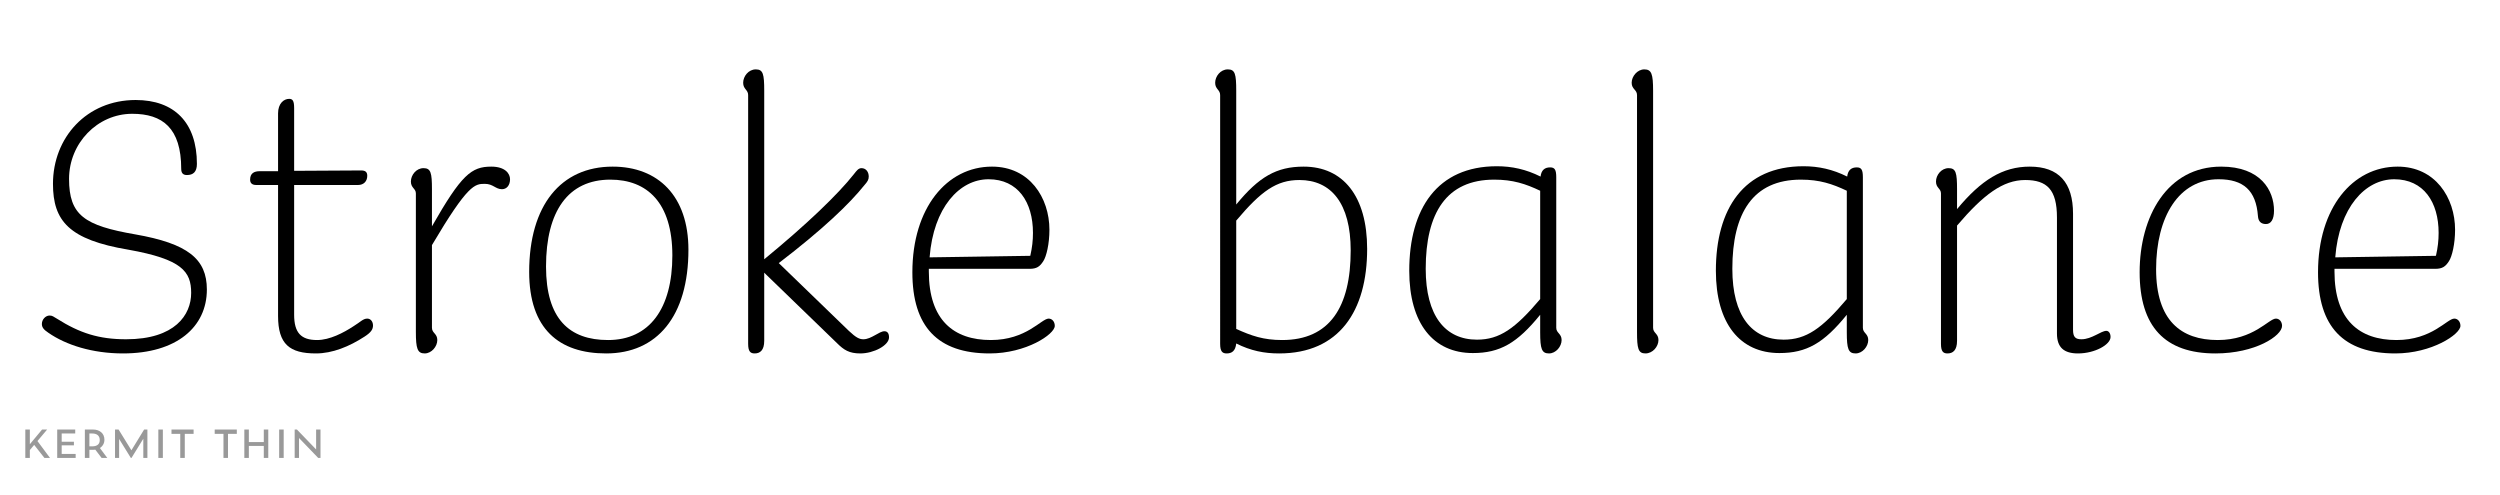 <?xml version="1.0" encoding="UTF-8"?>
<svg id="a" data-name="Layer 1" xmlns="http://www.w3.org/2000/svg" width="677.333mm" height="134.056mm" xmlns:xlink="http://www.w3.org/1999/xlink" viewBox="0 0 1920 380">
  <defs>
    <clipPath id="b">
      <rect width="1920" height="380" fill="none"/>
    </clipPath>
    <clipPath id="c">
      <rect width="1920" height="380" fill="none"/>
    </clipPath>
  </defs>
  <g clip-path="url(#b)">
    <g clip-path="url(#c)">
      <g>
        <path d="M139.175,129.728c0-31.459-14.406-42.337-37.633-42.337-26.755,0-48.511,22.639-48.511,49.981,0,27.931,11.76,35.868,50.862,42.631,40.279,7.056,54.979,18.816,54.979,42.337,0,28.812-23.227,49.099-64.388,49.099-23.521,0-43.807-6.468-57.331-15.876-3.528-2.353-4.998-4.116-4.998-6.763,0-3.527,2.94-6.468,5.88-6.468,2.353,0,2.94.882,5.587,2.353,17.64,11.172,32.34,15.876,53.215,15.876,37.633,0,49.98-18.816,49.98-35.575,0-16.464-7.056-25.872-48.217-33.223-45.57-7.644-57.919-22.05-57.919-50.568,0-35.575,25.872-64.388,63.505-64.388,29.695,0,47.041,17.347,47.041,49.099,0,6.175-2.939,8.526-7.644,8.526-2.353,0-4.41-.882-4.41-4.704Z"/>
        <path d="M199.44,131.492h14.112v-44.396c0-7.645,4.41-11.172,8.526-11.172,2.646,0,3.822,1.47,3.822,7.056v48.217l51.451-.294c3.233,0,4.704,1.177,4.704,4.116,0,4.116-2.646,7.057-7.057,7.057h-49.099v99.668c0,13.818,5.292,19.404,17.641,19.404,9.702,0,20.286-5.586,27.931-10.584,5.292-3.234,7.35-5.88,10.584-5.88,2.646,0,4.41,2.352,4.41,5.292s-1.471,5.292-6.469,8.525c-11.76,7.645-24.696,12.937-37.339,12.937-20.286,0-29.106-7.056-29.106-28.812v-100.55h-16.758c-3.234,0-4.704-1.471-4.704-4.116,0-4.998,3.233-6.468,7.35-6.468Z"/>
        <path d="M325.269,129.14c5.586,0,6.468,3.528,6.468,16.17v28.519c22.639-39.69,30.282-45.864,45.571-45.864,10.584,0,14.406,5.292,14.406,9.702,0,4.704-2.646,7.644-6.175,7.644-4.998,0-6.762-4.115-13.229-4.115-7.645,0-12.937.294-40.573,47.041v63.505c0,4.116,4.116,4.41,4.116,9.408s-4.41,10.29-9.702,10.29c-5.586,0-6.763-3.822-6.763-16.464v-106.431c0-3.822-3.821-4.116-3.821-9.114s4.115-10.29,9.702-10.29Z"/>
        <path d="M465.504,271.438c-36.163,0-59.096-18.816-59.096-62.623,0-51.157,24.403-80.852,64.094-80.852,34.986,0,58.213,22.639,58.213,63.799,0,51.157-24.108,79.676-63.211,79.676ZM466.974,261.148c31.753,0,49.394-24.108,49.394-64.976,0-40.572-19.404-58.213-47.629-58.213-32.341,0-49.394,24.108-49.394,66.739,0,40.279,17.935,56.449,47.629,56.449Z"/>
        <path d="M667.187,135.607c0,2.353-.882,3.822-3.234,6.469-11.466,14.406-32.046,34.104-65.857,59.977l53.804,52.04c5.586,5.292,8.232,6.468,11.172,6.468,6.174,0,12.055-6.174,16.171-6.174,2.352,0,3.527,1.764,3.527,4.704,0,6.174-11.76,12.348-22.05,12.348-8.526,0-12.643-2.646-17.935-7.938l-54.098-52.334-1.764-1.764v52.333c0,7.351-3.234,9.702-7.351,9.702-3.233,0-4.998-1.47-4.998-7.35V72.984c0-4.116-3.821-4.41-3.821-9.408s4.115-10.29,9.702-10.29,6.468,3.528,6.468,16.464v129.363c32.635-26.755,56.743-49.981,68.798-65.27,2.058-2.646,3.527-4.704,5.88-4.704,3.528,0,5.586,2.94,5.586,6.468Z"/>
        <path d="M713.342,206.463v2.059c0,37.339,19.11,52.627,47.629,52.627,27.343,0,38.809-16.464,44.396-16.464,2.646,0,4.704,2.352,4.704,5.586,0,6.468-22.051,21.168-49.981,21.168-39.984,0-59.39-20.58-59.39-62.329,0-49.393,26.461-81.146,61.153-81.146,28.813,0,44.102,23.814,44.102,48.511,0,10.878-2.353,20.58-4.704,24.108-2.646,4.116-4.998,5.88-10.584,5.88h-77.324ZM713.93,197.644l77.324-1.177c1.47-6.468,2.058-11.76,2.058-17.64,0-23.521-11.466-41.161-34.104-41.161-22.345,0-42.337,21.756-45.277,59.978Z"/>
        <path d="M942.953,53.286c5.586,0,6.468,3.528,6.468,16.464v87.32c17.347-21.169,30.871-29.106,51.745-29.106,30.282,0,48.805,22.639,48.805,63.211,0,47.629-21.462,80.264-67.621,80.264-11.466,0-21.757-2.058-32.929-7.644-.588,5.88-3.528,7.644-7.351,7.644-3.233,0-4.998-1.47-4.998-7.35V72.984c0-4.116-3.821-4.41-3.821-9.408s4.115-10.29,9.702-10.29ZM949.421,169.419v83.203c11.761,5.292,20.874,8.526,35.28,8.526,36.457,0,52.628-25.284,52.628-68.798,0-36.162-14.995-54.097-39.397-54.097-17.64,0-29.4,8.526-48.511,31.165Z"/>
        <path d="M1195.202,136.195v115.545c0,4.116,4.116,4.41,4.116,9.408s-4.41,10.29-9.702,10.29c-5.586,0-6.762-3.528-6.762-16.17v-13.524c-17.641,21.757-30.871,29.4-51.745,29.4-30.283,0-48.806-22.639-48.806-63.211,0-47.629,21.463-80.264,67.328-80.264,11.466,0,22.345,2.352,33.517,7.938.588-4.998,3.234-7.056,7.35-7.056,3.528,0,4.704,1.764,4.704,7.644ZM1134.344,260.854c17.346,0,29.4-8.526,48.511-31.165v-83.203c-11.173-5.292-20.875-8.526-35.281-8.526-36.751,0-52.627,25.578-52.627,68.503,0,36.163,14.994,54.392,39.397,54.392Z"/>
        <path d="M1262.816,53.286c5.586,0,6.762,3.528,6.762,16.464v181.99c0,4.116,4.116,4.41,4.116,9.408s-4.41,10.29-9.996,10.29-6.468-3.822-6.468-16.464V72.984c0-4.116-4.116-4.41-4.116-9.408s4.41-10.29,9.702-10.29Z"/>
        <path d="M1430.69,136.195v115.545c0,4.116,4.116,4.41,4.116,9.408s-4.41,10.29-9.702,10.29c-5.586,0-6.762-3.528-6.762-16.17v-13.524c-17.641,21.757-30.871,29.4-51.745,29.4-30.283,0-48.806-22.639-48.806-63.211,0-47.629,21.463-80.264,67.328-80.264,11.466,0,22.345,2.352,33.517,7.938.588-4.998,3.234-7.056,7.35-7.056,3.528,0,4.704,1.764,4.704,7.644ZM1369.832,260.854c17.346,0,29.4-8.526,48.511-31.165v-83.203c-11.173-5.292-20.875-8.526-35.281-8.526-36.751,0-52.627,25.578-52.627,68.503,0,36.163,14.994,54.392,39.397,54.392Z"/>
        <path d="M1496.541,129.14c5.586,0,6.468,3.528,6.468,16.17v15.289c18.522-22.345,34.986-32.635,55.861-32.635,22.345,0,33.223,12.348,33.223,36.162v89.084c0,5.587,1.764,7.351,6.468,7.351,7.938,0,14.994-6.468,19.11-6.468,1.765,0,3.234,1.764,3.234,4.704,0,5.88-12.054,12.642-24.99,12.642-10.585,0-16.171-4.41-16.171-15.288v-89.084c0-21.463-7.644-28.812-24.402-28.812-17.053,0-32.047,11.172-52.333,34.986v88.496c0,7.351-3.234,9.702-7.351,9.702-3.233,0-4.998-1.47-4.998-7.35v-115.545c0-3.822-3.821-4.116-3.821-9.114s4.115-10.29,9.702-10.29Z"/>
        <path d="M1734.093,165.891c-1.471-19.698-11.173-28.225-30.283-28.225-30.282,0-47.923,28.519-47.923,69.092,0,39.396,19.11,54.391,47.335,54.391,27.637,0,39.103-16.464,44.689-16.464,2.646,0,4.704,2.352,4.704,5.586,0,7.644-20.581,21.168-51.157,21.168-38.809,0-58.214-20.58-58.214-62.329,0-42.925,21.169-81.146,62.624-81.146,30.282,0,40.572,18.229,40.572,33.811,0,6.762-2.352,10.29-6.174,10.29-3.234,0-5.88-1.47-6.174-6.174Z"/>
        <path d="M1792.888,206.463v2.059c0,37.339,19.11,52.627,47.629,52.627,27.343,0,38.81-16.464,44.396-16.464,2.646,0,4.704,2.352,4.704,5.586,0,6.468-22.051,21.168-49.981,21.168-39.984,0-59.39-20.58-59.39-62.329,0-49.393,26.461-81.146,61.153-81.146,28.813,0,44.102,23.814,44.102,48.511,0,10.878-2.353,20.58-4.704,24.108-2.646,4.116-4.998,5.88-10.584,5.88h-77.324ZM1793.476,197.644l77.324-1.177c1.47-6.468,2.058-11.76,2.058-17.64,0-23.521-11.466-41.161-34.104-41.161-22.345,0-42.337,21.756-45.277,59.978Z"/>
      </g>
    </g>
    <path d="M26.25,341.684l-3.33,3.959v6.031h-3.478v-21.795h3.478v11.286l9.399-11.286h3.885l-7.438,8.844,9.621,12.951h-4.292l-7.845-9.991ZM43.935,329.88h13.839v3.034h-10.398v6.364h9.399v2.738h-9.399v6.623h10.731v3.034h-14.172v-21.795ZM68.651,351.675h-3.478v-21.795h6.29c4.995,0,8.733,2.886,8.733,7.845,0,2.664-1.295,4.958-3.478,6.364l5.661,7.586h-4.366l-4.81-6.327c-.518.074-1.073.111-1.628.111h-2.923v6.216ZM70.798,342.794c3.959,0,5.809-1.813,5.809-4.81,0-3.182-1.961-5.069-5.809-5.069h-2.146v9.88h2.146ZM91.481,337.133v14.542h-3.145v-21.795h2.738l9.843,15.948,9.769-15.948h2.516v21.795h-3.145v-14.727l-9.066,14.727h-.518l-8.992-14.542ZM121.598,329.88h3.478v21.795h-3.478v-21.795ZM141.912,333.211v18.464h-3.478v-18.464h-6.734v-3.33h16.984v3.33h-6.771ZM175.101,333.211v18.464h-3.478v-18.464h-6.734v-3.33h16.984v3.33h-6.771ZM202.592,342.498h-11.471v9.177h-3.478v-21.795h3.478v9.621h11.471v-9.621h3.441v21.795h-3.441v-9.177ZM214.394,329.88h3.478v21.795h-3.478v-21.795ZM229.638,336.393v15.282h-3.33v-21.795h1.739l14.727,15.282v-15.282h3.367v21.795h-1.776l-14.727-15.282Z" fill="#999"/>
  </g>
</svg>